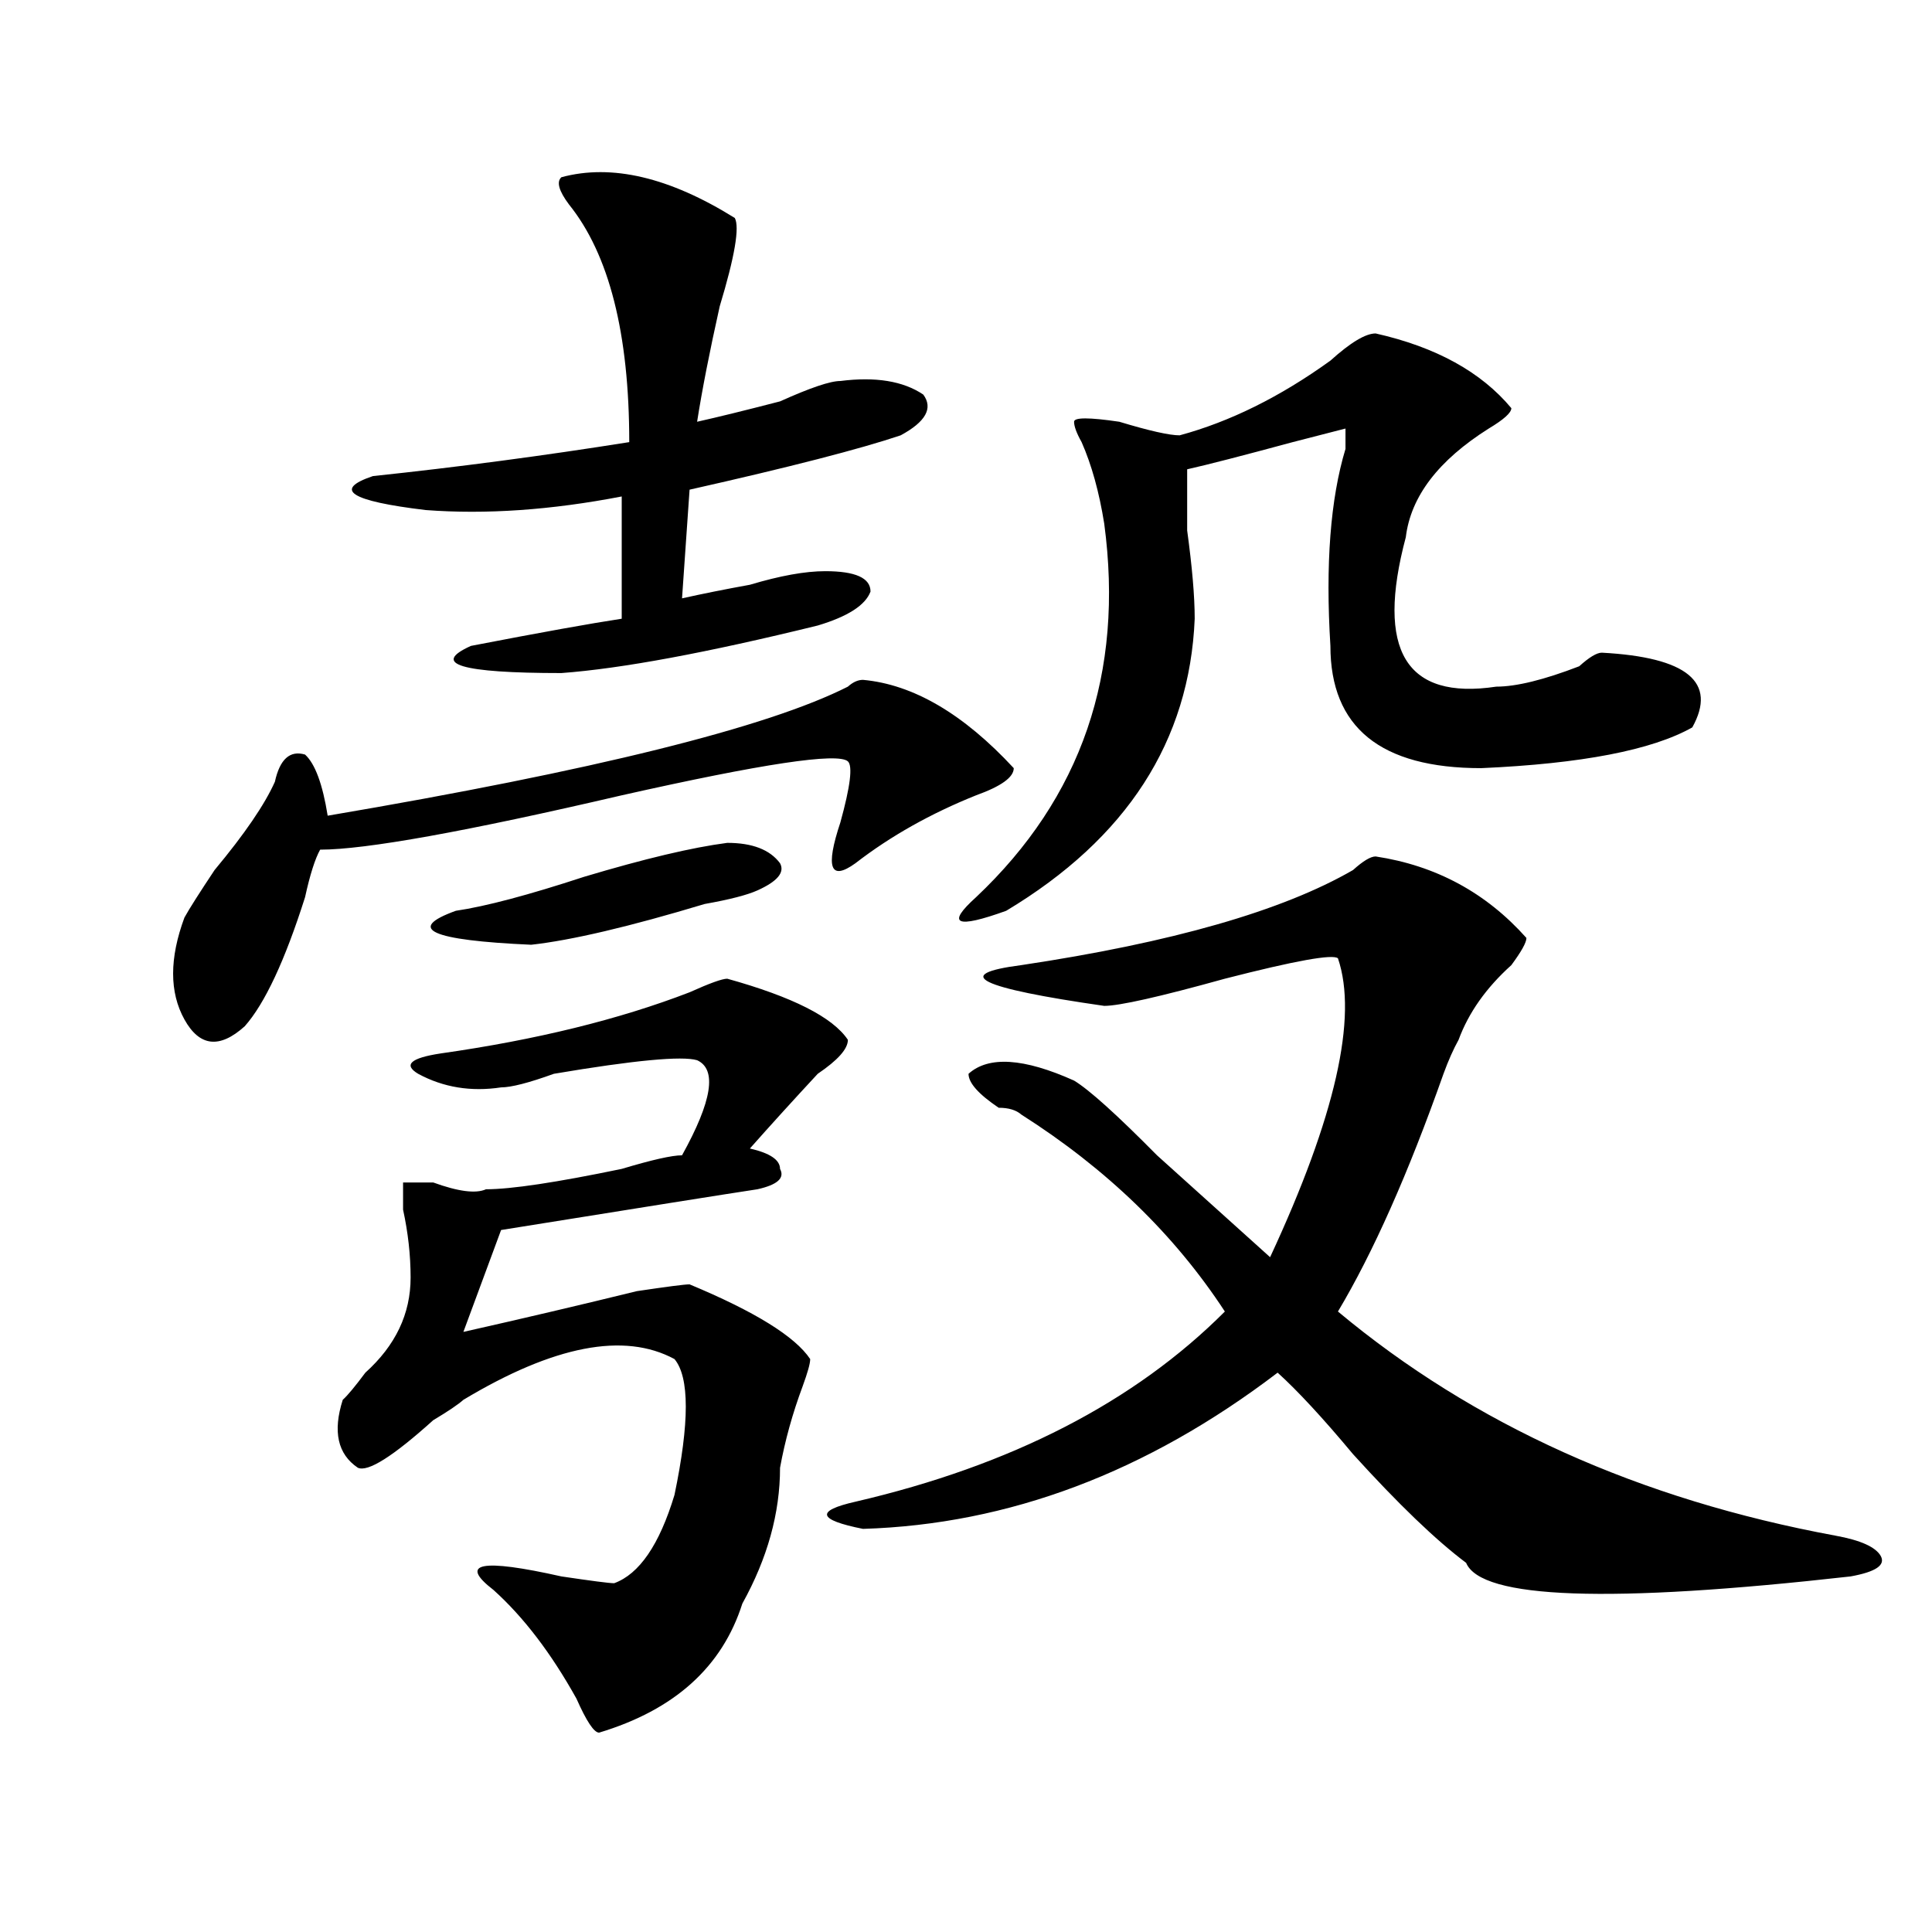 <?xml version="1.0" encoding="utf-8"?>
<!-- Generator: Adobe Illustrator 16.0.0, SVG Export Plug-In . SVG Version: 6.00 Build 0)  -->
<!DOCTYPE svg PUBLIC "-//W3C//DTD SVG 1.1//EN" "http://www.w3.org/Graphics/SVG/1.1/DTD/svg11.dtd">
<svg version="1.1" id="图层_1" xmlns="http://www.w3.org/2000/svg" xmlns:xlink="http://www.w3.org/1999/xlink" x="0px" y="0px"
	 width="1000px" height="1000px" viewBox="0 0 1000 1000" enable-background="new 0 0 1000 1000" xml:space="preserve">
<path d="M446.672,351.891c25.975,2.362,52.011,17.578,78.047,45.703c0,4.724-6.524,9.394-19.512,14.063
	c-23.414,9.394-44.268,21.094-62.438,35.156c-13.049,9.394-15.609,2.362-7.805-21.094c5.183-18.731,6.463-29.278,3.902-31.641
	c-5.244-4.669-44.268,1.208-117.07,17.578c-80.669,18.786-132.68,28.125-156.094,28.125c-2.622,4.724-5.244,12.909-7.805,24.609
	c-10.427,32.849-20.854,55.097-31.219,66.797c-13.049,11.755-23.414,10.547-31.219-3.516s-7.805-31.641,0-52.734
	c2.561-4.669,7.805-12.854,15.609-24.609c15.609-18.731,25.975-33.948,31.219-45.703c2.561-11.7,7.805-16.37,15.609-14.063
	c5.183,4.724,9.085,15.271,11.707,31.641c137.862-23.401,227.616-45.703,269.262-66.797
	C441.428,353.099,444.05,351.891,446.672,351.891z M376.43,506.578c33.779,9.394,54.633,19.94,62.438,31.641
	c0,4.724-5.244,10.547-15.609,17.578c-13.049,14.063-24.756,26.972-35.121,38.672c10.365,2.362,15.609,5.878,15.609,10.547
	c2.561,4.724-1.342,8.239-11.707,10.547c-15.609,2.362-59.877,9.394-132.68,21.094l-19.512,52.734
	c31.219-7.031,61.096-14.063,89.754-21.094c15.609-2.308,24.694-3.516,27.316-3.516c33.779,14.063,54.633,26.972,62.438,38.672
	c0,2.362-1.342,7.031-3.902,14.063c-5.244,14.063-9.146,28.125-11.707,42.188c0,23.456-6.524,46.911-19.512,70.313
	c-10.427,32.794-35.121,55.041-74.145,66.797c-2.622,0-6.524-5.878-11.707-17.578c-13.049-23.456-27.316-42.188-42.926-56.25
	c-18.231-14.063-6.524-16.37,35.121-7.031c15.609,2.307,24.694,3.516,27.316,3.516c12.987-4.725,23.414-19.886,31.219-45.703
	c7.805-37.464,7.805-60.919,0-70.313c-26.036-14.063-62.438-7.031-109.266,21.094c-2.622,2.362-7.805,5.878-15.609,10.547
	c-20.854,18.786-33.841,26.972-39.023,24.609c-10.427-7.031-13.049-18.731-7.805-35.156c2.561-2.308,6.463-7.031,11.707-14.063
	c15.609-14.063,23.414-30.433,23.414-49.219c0-11.7-1.342-23.401-3.902-35.156c0-7.031,0-11.7,0-14.063h15.609
	c12.987,4.724,22.072,5.878,27.316,3.516c12.987,0,36.401-3.516,70.242-10.547c15.609-4.669,25.975-7.031,31.219-7.031
	c15.609-28.125,18.17-44.495,7.805-49.219c-7.805-2.308-32.561,0-74.145,7.031c-13.049,4.724-22.134,7.031-27.316,7.031
	c-15.609,2.362-29.938,0-42.926-7.031c-7.805-4.669-3.902-8.185,11.707-10.547c49.389-7.031,92.314-17.578,128.777-31.641
	C367.283,508.94,373.808,506.578,376.43,506.578z M290.578,91.734c25.975-7.031,55.913,0,89.754,21.094
	c2.561,4.724,0,19.94-7.805,45.703c-5.244,23.456-9.146,43.396-11.707,59.766c10.365-2.308,24.694-5.823,42.926-10.547
	c15.609-7.031,25.975-10.547,31.219-10.547c18.17-2.308,32.499,0,42.926,7.031c5.183,7.031,1.28,14.063-11.707,21.094
	c-20.854,7.031-57.255,16.425-109.266,28.125l-3.902,56.25c10.365-2.308,22.072-4.669,35.121-7.031
	c15.609-4.669,28.597-7.031,39.023-7.031c15.609,0,23.414,3.516,23.414,10.547c-2.622,7.031-11.707,12.909-27.316,17.578
	c-57.255,14.063-101.461,22.302-132.68,24.609c-52.072,0-67.682-4.669-46.828-14.063c36.401-7.031,62.438-11.7,78.047-14.063
	v-63.281C285.334,264,251.555,266.362,220.336,264c-39.023-4.669-48.17-10.547-27.316-17.578
	c44.206-4.669,88.412-10.547,132.68-17.578c0-56.25-10.427-97.229-31.219-123.047C289.236,98.766,287.956,94.096,290.578,91.734z
	 M376.43,436.266c12.987,0,22.072,3.516,27.316,10.547c2.561,4.724-1.342,9.394-11.707,14.063
	c-5.244,2.362-14.329,4.724-27.316,7.031c-39.023,11.755-68.962,18.786-89.754,21.094c-52.072-2.308-65.06-8.185-39.023-17.578
	c15.609-2.308,37.682-8.185,66.34-17.578C333.504,444.505,358.198,438.628,376.43,436.266z M712.031,443.297
	c31.219,4.724,57.193,18.786,78.047,42.188c0,2.362-2.622,7.031-7.805,14.063c-13.049,11.755-22.134,24.609-27.316,38.672
	c-2.622,4.724-5.244,10.547-7.805,17.578c-18.231,51.581-36.463,92.614-54.633,123.047
	c70.242,58.612,156.094,97.284,257.555,116.016c12.987,2.362,20.792,5.878,23.414,10.547c2.561,4.724-2.622,8.185-15.609,10.547
	c-124.875,14.063-191.215,11.7-199.02-7.031c-15.609-11.7-35.121-30.433-58.535-56.25c-15.609-18.731-28.658-32.794-39.023-42.188
	c-67.682,51.581-139.204,78.552-214.629,80.859c-23.414-4.669-24.756-9.339-3.902-14.063
	c80.607-18.731,144.387-51.526,191.215-98.438c-26.036-39.825-61.157-73.828-105.363-101.953c-2.622-2.308-6.524-3.516-11.707-3.516
	c-10.427-7.031-15.609-12.854-15.609-17.578c10.365-9.339,28.597-8.185,54.633,3.516c7.805,4.724,22.072,17.578,42.926,38.672
	c23.414,21.094,42.926,38.672,58.535,52.734c33.779-72.62,45.486-124.2,35.121-154.688c-2.622-2.308-22.134,1.208-58.535,10.547
	c-33.841,9.394-54.633,14.063-62.438,14.063c-65.06-9.339-79.389-16.37-42.926-21.094c78.047-11.7,135.24-28.125,171.703-49.219
	C705.507,445.659,709.409,443.297,712.031,443.297z M712.031,172.594c31.219,7.031,54.633,19.94,70.242,38.672
	c0,2.362-3.902,5.878-11.707,10.547c-26.036,16.425-40.365,35.156-42.926,56.25c-15.609,58.612,0,84.375,46.828,77.344
	c10.365,0,24.694-3.516,42.926-10.547c5.183-4.669,9.085-7.031,11.707-7.031c44.206,2.362,59.815,15.271,46.828,38.672
	c-20.854,11.755-57.255,18.786-109.266,21.094c-52.072,0-78.047-21.094-78.047-63.281c-2.622-42.188,0-76.136,7.805-101.953
	c0-4.669,0-8.185,0-10.547l-27.316,7.031c-26.036,7.031-44.268,11.755-54.633,14.063c0,7.031,0,17.578,0,31.641
	c2.561,18.786,3.902,34.003,3.902,45.703c-2.622,63.281-35.121,113.708-97.559,151.172c-26.036,9.394-31.219,7.031-15.609-7.031
	c54.633-51.526,76.705-116.016,66.34-193.359c-2.622-16.37-6.524-30.433-11.707-42.188c-2.622-4.669-3.902-8.185-3.902-10.547
	c0-2.308,7.805-2.308,23.414,0c15.609,4.724,25.975,7.031,31.219,7.031c25.975-7.031,52.011-19.886,78.047-38.672
	C698.982,177.317,706.787,172.594,712.031,172.594z"/>
</svg>
